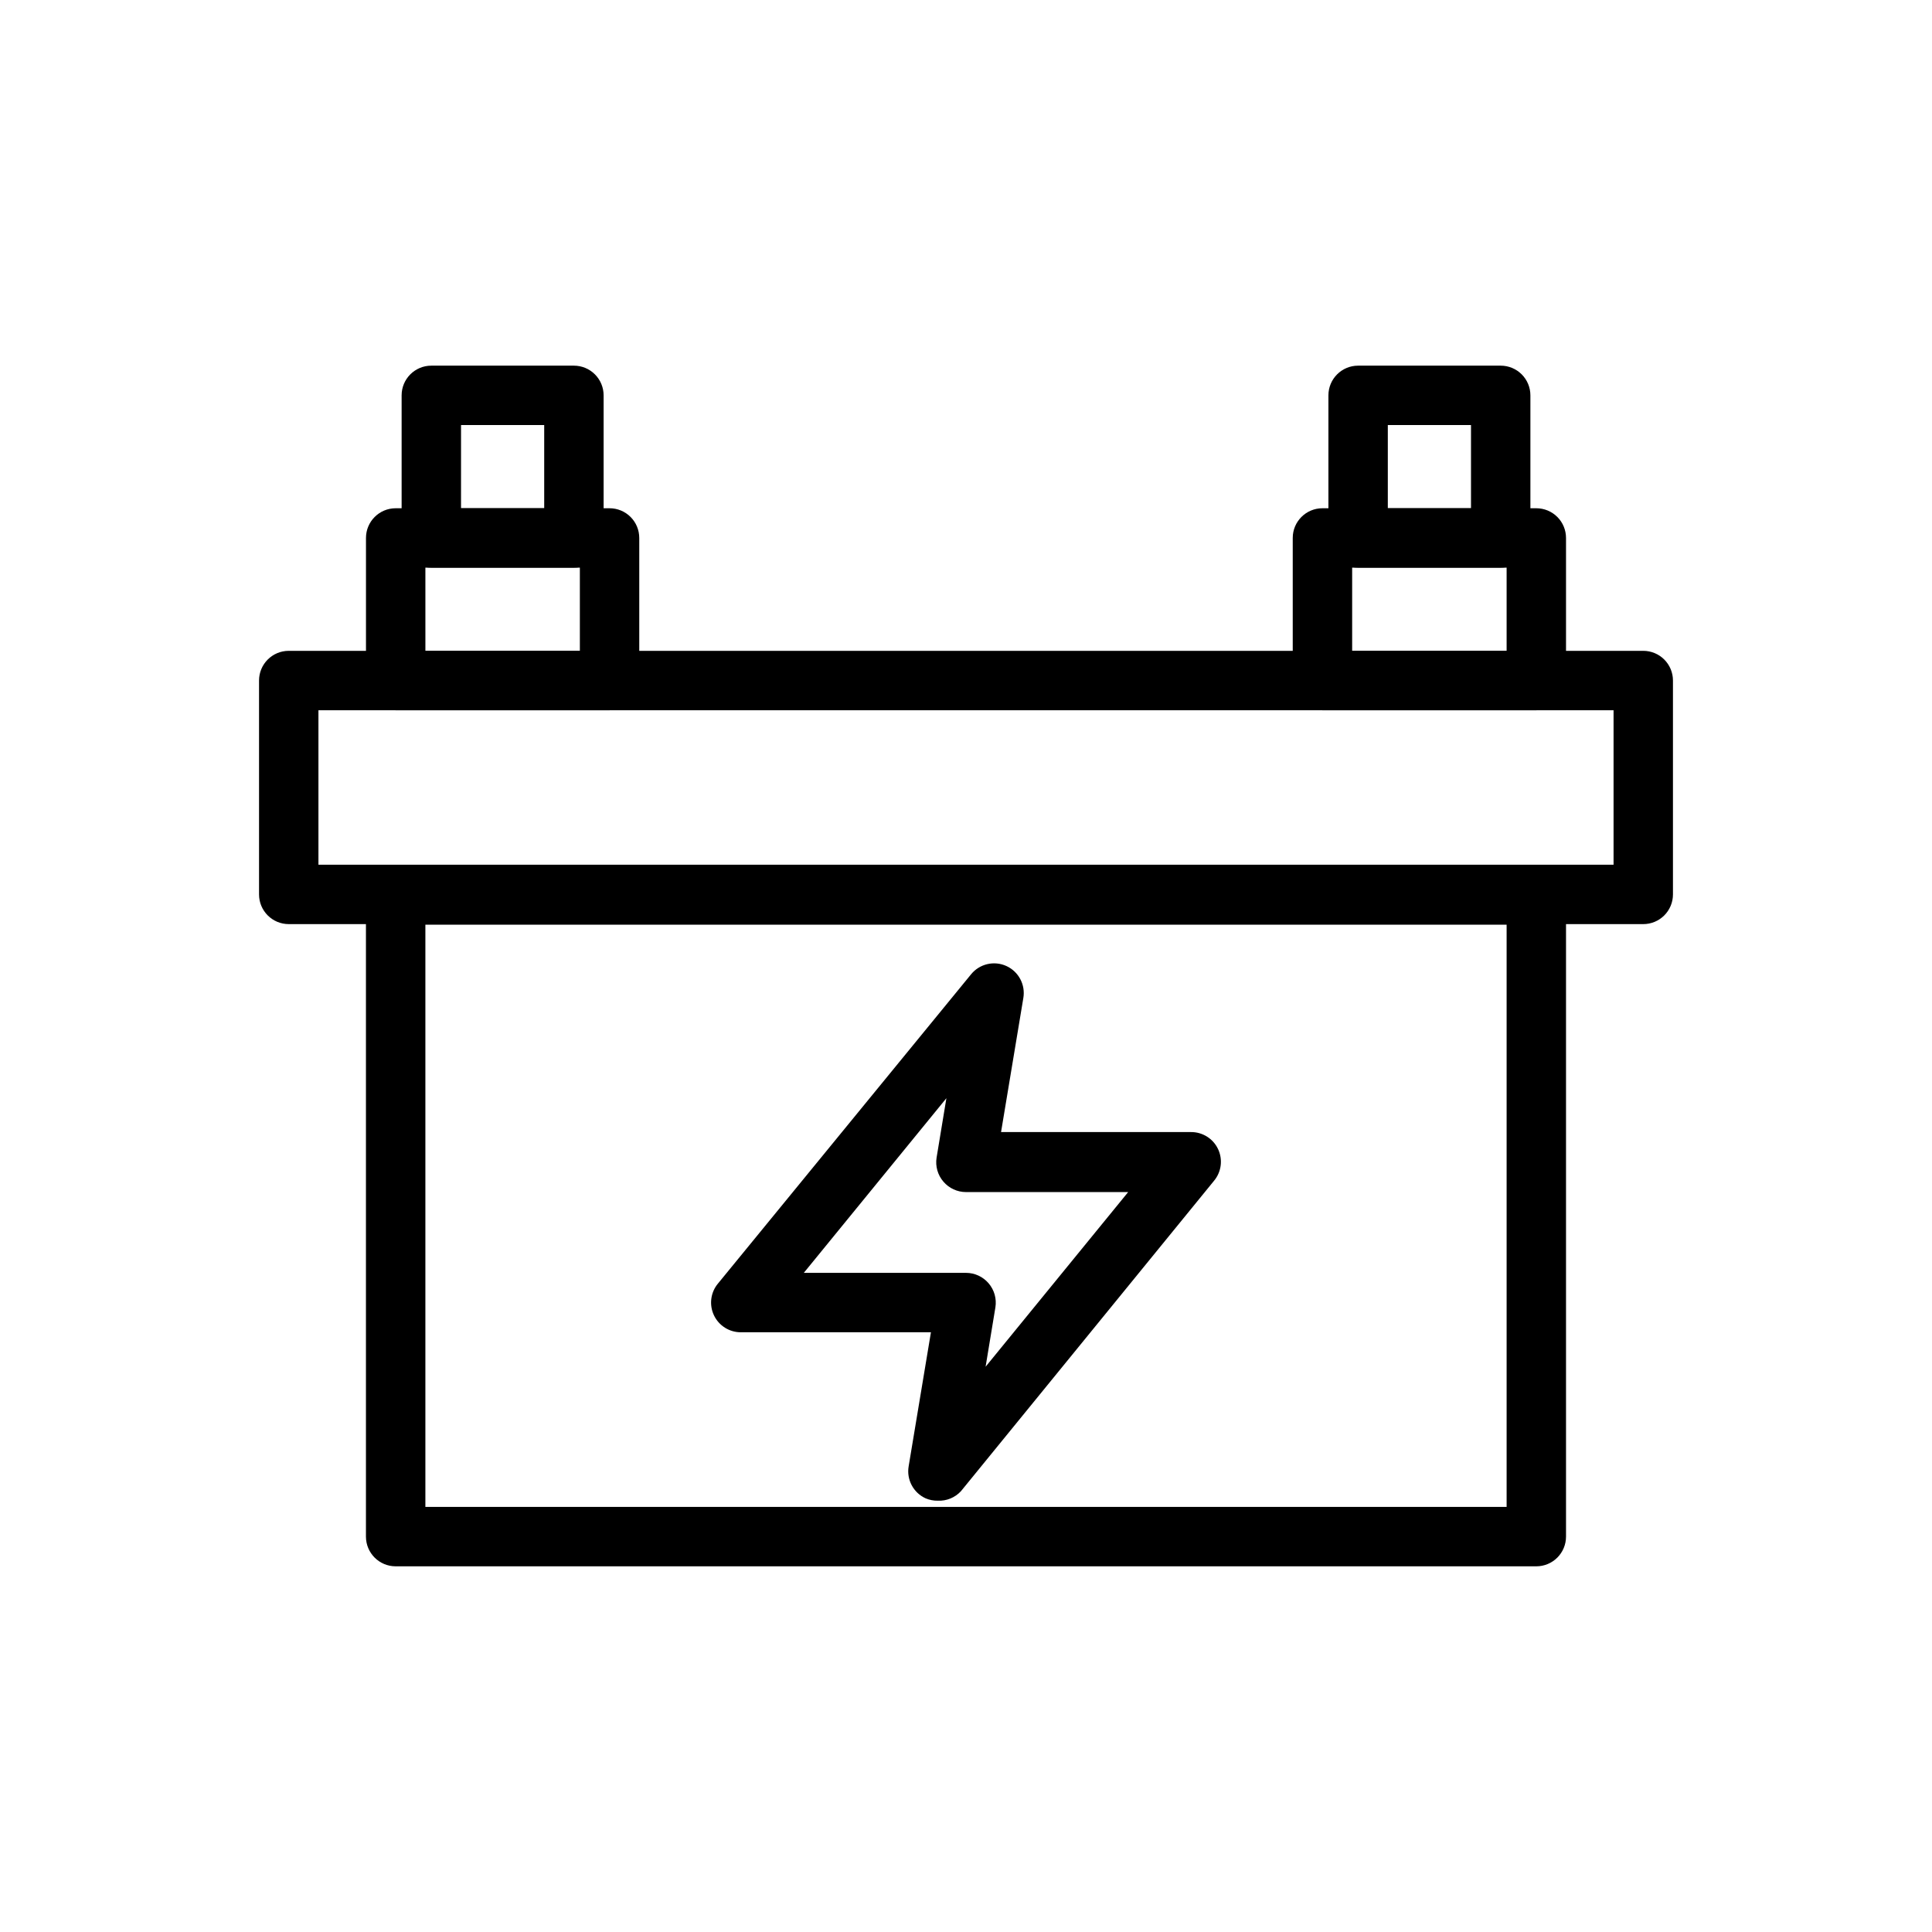 <?xml version="1.0" encoding="UTF-8"?>
<!-- Uploaded to: SVG Repo, www.svgrepo.com, Generator: SVG Repo Mixer Tools -->
<svg fill="#000000" width="800px" height="800px" version="1.1" viewBox="144 144 512 512" xmlns="http://www.w3.org/2000/svg">
 <g>
  <path d="m551.14 559.09h-302.29c-4.348 0-7.871-3.527-7.871-7.875v-170.04c0-4.348 3.523-7.871 7.871-7.871h302.29c2.09 0 4.09 0.828 5.566 2.305 1.477 1.477 2.305 3.481 2.305 5.566v170.04c0 2.09-0.828 4.09-2.305 5.566-1.477 1.477-3.477 2.309-5.566 2.309zm-294.41-15.742 286.54-0.004v-154.29h-286.54z"/>
  <path d="m579.48 388.9h-358.96c-4.348 0-7.871-3.523-7.871-7.871v-56.68c0-4.348 3.523-7.871 7.871-7.871h358.96c2.09 0 4.09 0.828 5.566 2.305s2.305 3.481 2.305 5.566v56.68c0 2.086-0.828 4.09-2.305 5.566s-3.477 2.305-5.566 2.305zm-351.09-15.742h343.22v-40.934l-343.22-0.004z"/>
  <path d="m305.54 332.22h-56.68c-4.348 0-7.871-3.523-7.871-7.871v-37.785c0-4.348 3.523-7.871 7.871-7.871h56.68c2.086 0 4.09 0.828 5.566 2.305 1.477 1.477 2.305 3.481 2.305 5.566v37.785c0 2.09-0.828 4.09-2.305 5.566-1.477 1.477-3.481 2.305-5.566 2.305zm-48.805-15.742h40.934v-22.043h-40.938z"/>
  <path d="m296.09 294.43h-37.785c-4.348 0-7.871-3.523-7.871-7.871v-37.785c0-4.348 3.523-7.871 7.871-7.871h37.785c2.09 0 4.094 0.828 5.566 2.305 1.477 1.477 2.309 3.477 2.309 5.566v37.785c0 2.09-0.832 4.09-2.309 5.566-1.473 1.477-3.477 2.305-5.566 2.305zm-29.914-15.742h22.043v-22.043h-22.039z"/>
  <path d="m541.7 294.43h-37.785c-4.348 0-7.871-3.523-7.871-7.871v-37.785c0-4.348 3.523-7.871 7.871-7.871h37.785c2.086 0 4.09 0.828 5.566 2.305 1.477 1.477 2.305 3.477 2.305 5.566v37.785c0 2.09-0.828 4.09-2.305 5.566-1.477 1.477-3.481 2.305-5.566 2.305zm-29.914-15.742h22.043v-22.043h-22.043z"/>
  <path d="m551.14 332.22h-56.68c-4.348 0-7.871-3.523-7.871-7.871v-37.785c0-4.348 3.523-7.871 7.871-7.871h56.68c2.09 0 4.09 0.828 5.566 2.305 1.477 1.477 2.305 3.481 2.305 5.566v37.785c0 2.09-0.828 4.09-2.305 5.566-1.477 1.477-3.477 2.305-5.566 2.305zm-48.805-15.742h40.934v-22.043h-40.934z"/>
  <path d="m392.52 541.7c-1.109 0.02-2.207-0.195-3.227-0.629-3.254-1.488-5.098-4.981-4.488-8.504l5.902-35.504-50.301 0.004c-3.07 0.035-5.883-1.719-7.199-4.492-1.32-2.773-0.906-6.059 1.059-8.418l67.07-81.949c2.258-2.781 6.109-3.688 9.367-2.203 3.254 1.484 5.098 4.977 4.488 8.5l-5.902 35.504h50.301c3.07-0.035 5.883 1.715 7.199 4.488 1.32 2.773 0.906 6.062-1.059 8.422l-67.07 82.262c-1.574 1.703-3.82 2.625-6.141 2.519zm-35.504-60.379h42.984c2.301 0 4.484 1.008 5.981 2.754 1.512 1.758 2.176 4.09 1.812 6.379l-2.598 15.742 37.785-46.289-42.98 0.004c-2.301 0-4.488-1.008-5.984-2.758-1.512-1.754-2.176-4.086-1.809-6.375l2.598-15.742z"/>
 </g>
</svg>